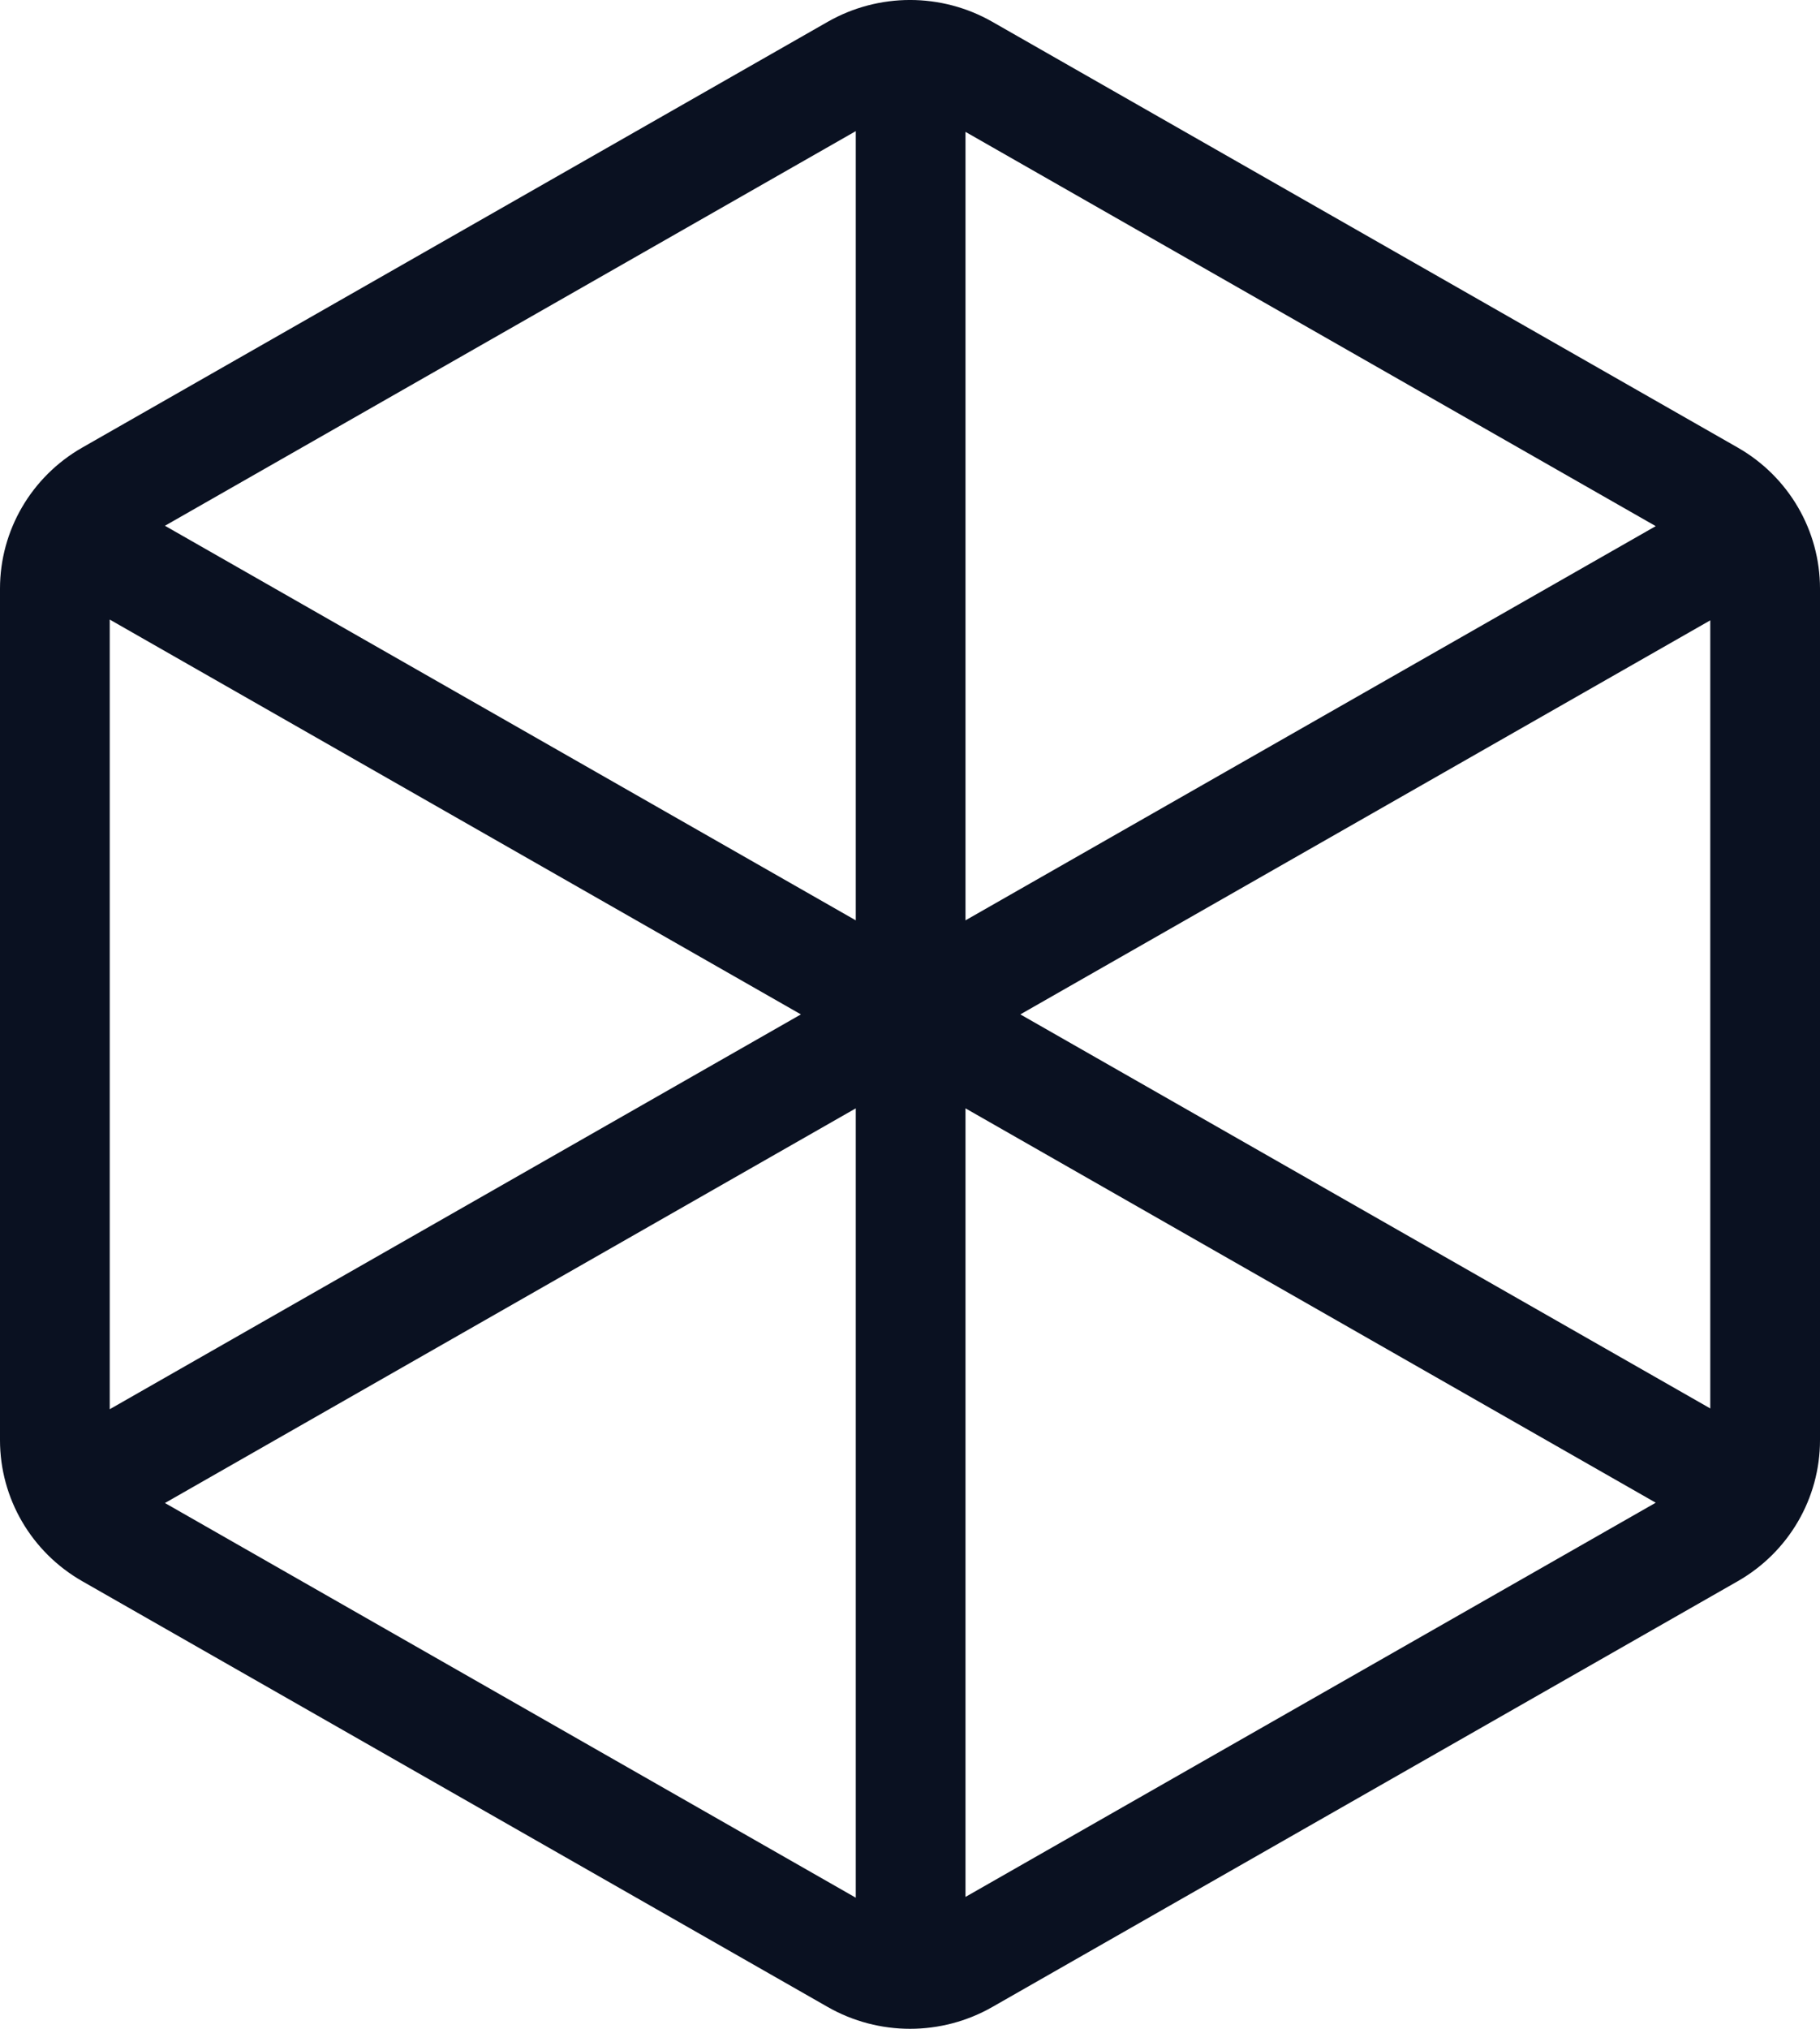<svg width="35" height="39" viewBox="0 0 35 39" fill="none" xmlns="http://www.w3.org/2000/svg">
<path fill-rule="evenodd" clip-rule="evenodd" d="M19.083 0.419C18.104 -0.14 16.898 -0.14 15.918 0.419L1.582 8.604C0.603 9.163 0 10.197 0 11.315V27.685C0 28.803 0.603 29.837 1.582 30.396L15.918 38.581C16.898 39.14 18.104 39.14 19.083 38.581L33.418 30.396C34.397 29.837 35 28.803 35 27.685V11.315C35 10.197 34.397 9.163 33.418 8.604L19.083 0.419ZM16.457 2.521L3.172 10.107L16.457 17.692V2.521ZM2.11 11.91V27.09L15.402 19.5L2.11 11.91ZM3.172 28.893L16.457 36.48V21.306L3.172 28.893ZM18.567 36.465L31.841 28.887L18.567 21.306V36.465ZM32.89 27.075V11.925L19.622 19.5L32.89 27.075ZM31.841 10.114L18.567 2.535V17.692L31.841 10.114Z" fill="#0A1121"/>
</svg>
